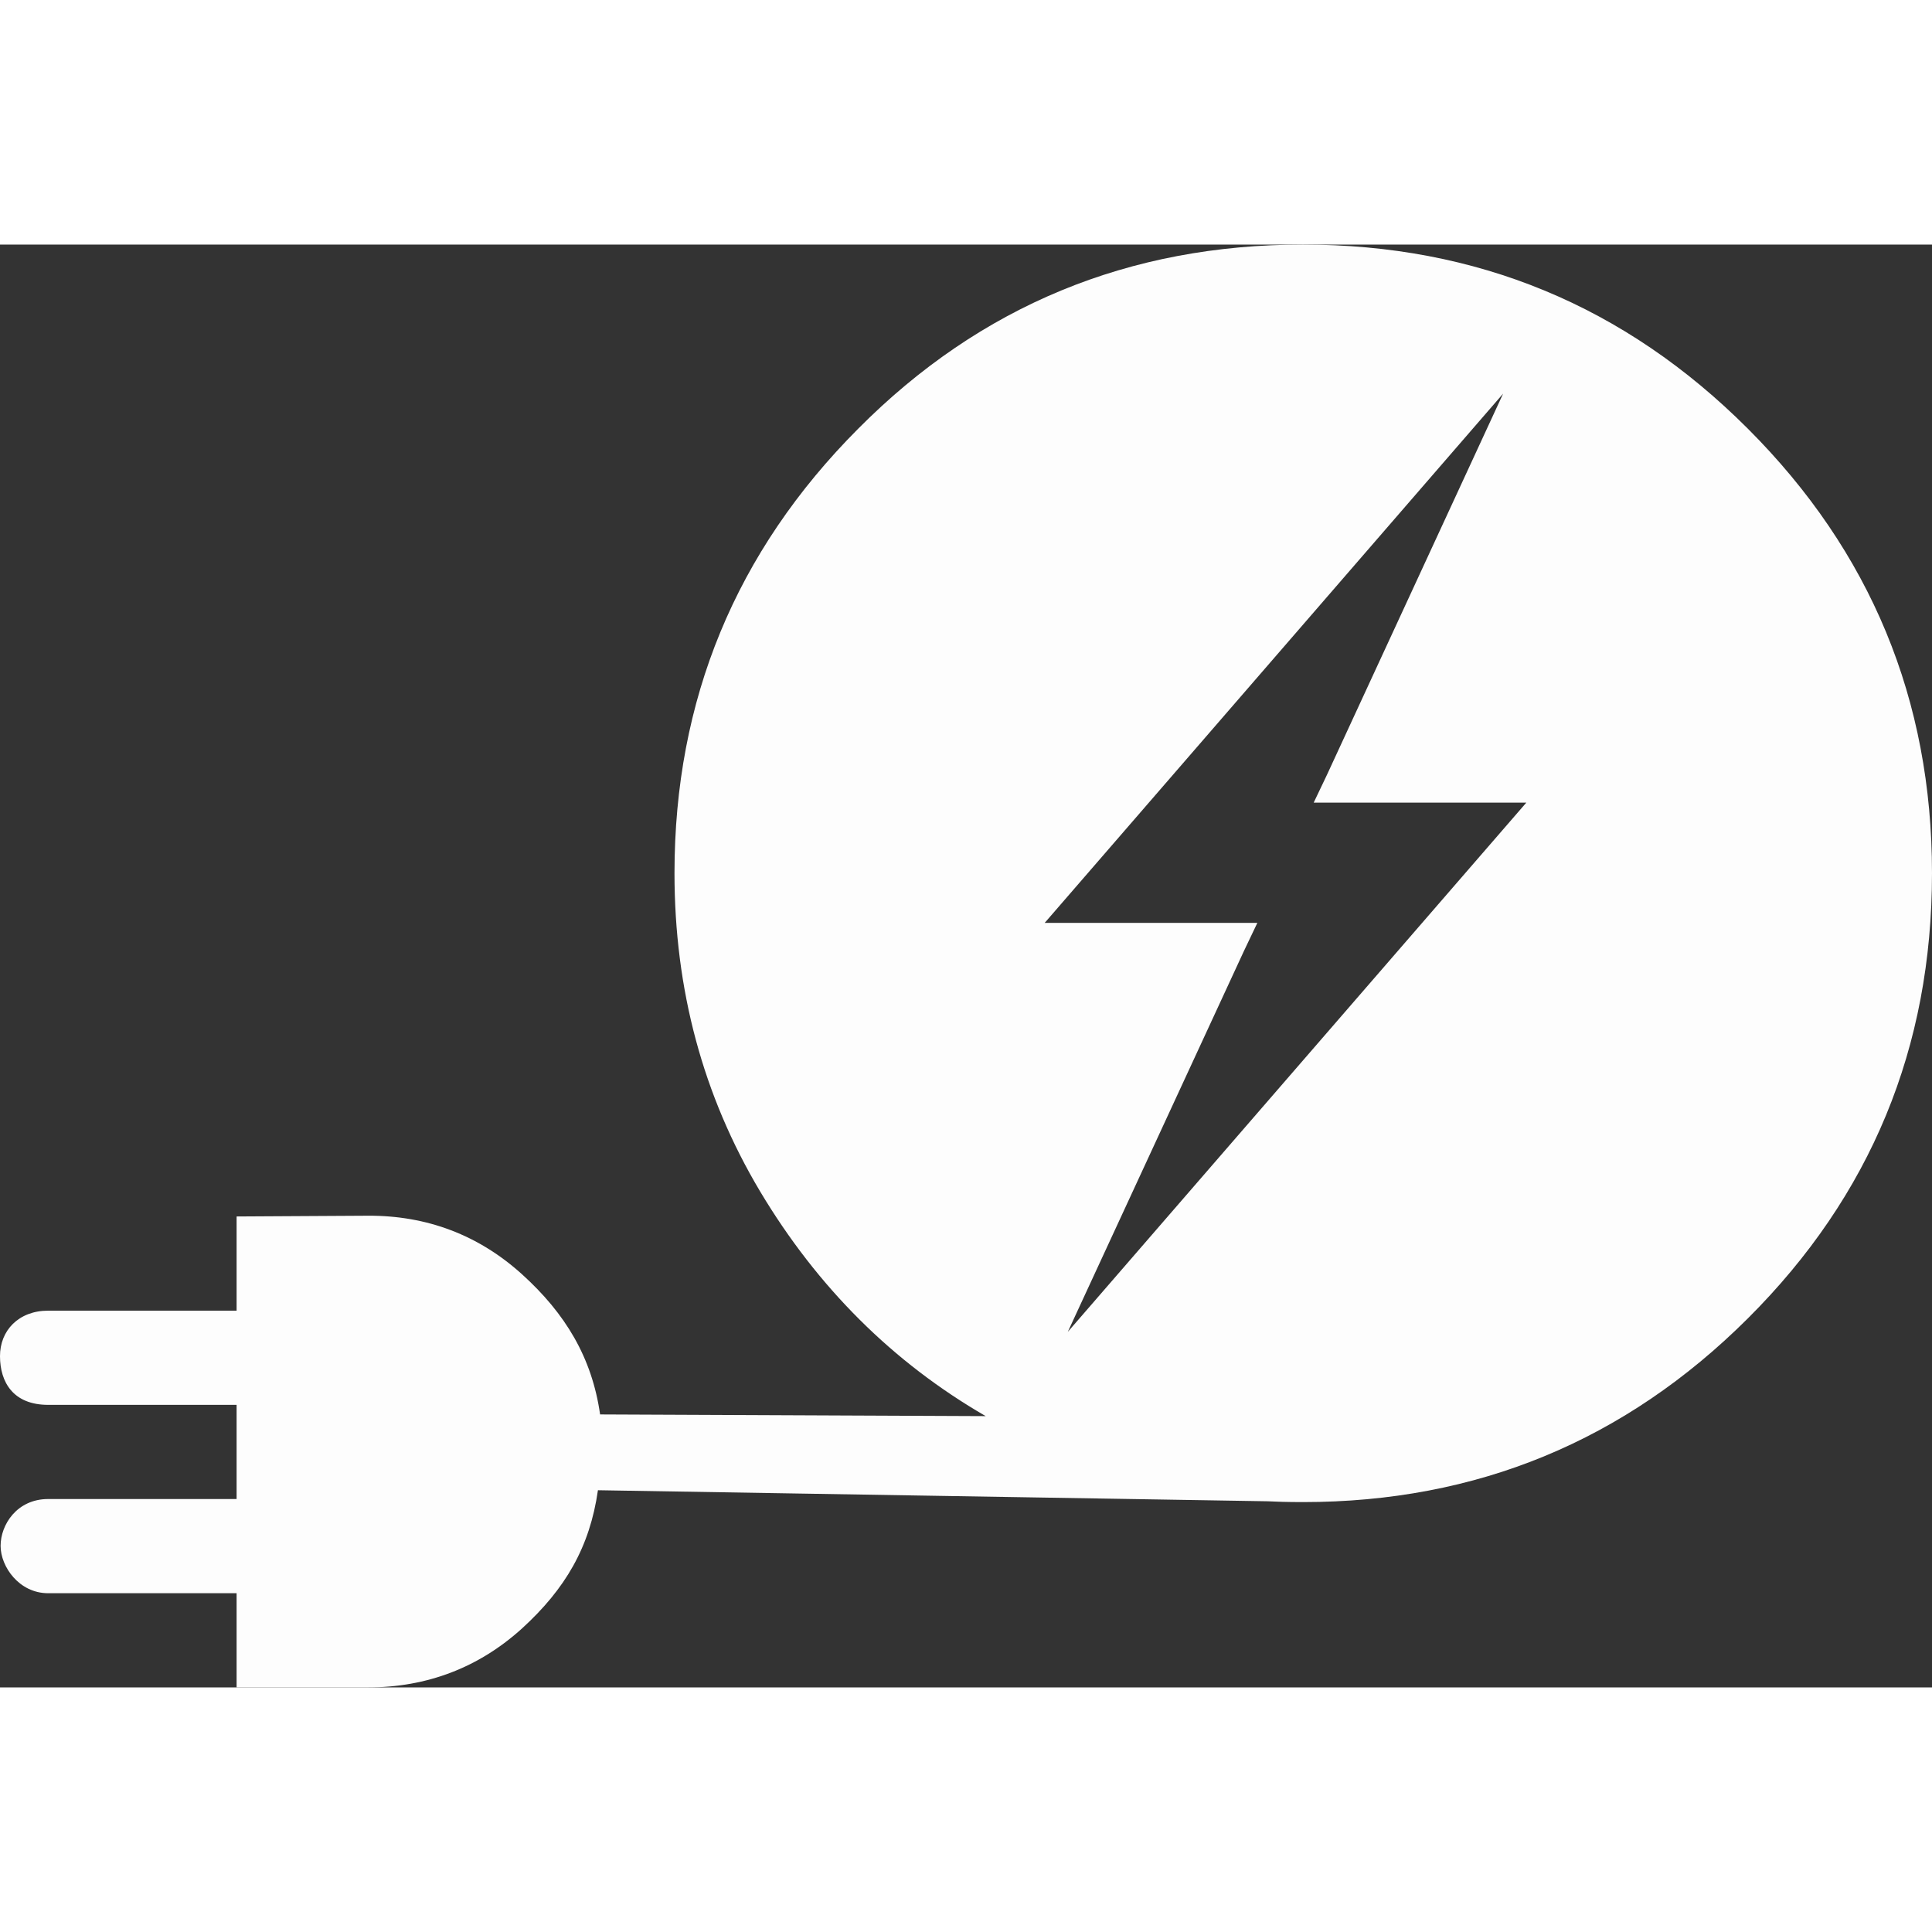 <svg height="34"
     style="shape-rendering:geometricPrecision; text-rendering:geometricPrecision; image-rendering:optimizeQuality; fill-rule:evenodd; clip-rule:evenodd"
     viewBox="0 0 37790.32 28222.22" width="34"
     xmlns="http://www.w3.org/2000/svg">
    <rect x="0" y="0" width="37790.32" height="28222.22" fill="#333333" stroke="none"/>
    <path d="M25487.41 0c3394.78,0 6294.98,1194.8 8701.48,3601.43 2405.99,2406.5 3601.43,5306.56 3601.43,8692.96 0,3410.53 -1195.44,6310.6 -3601.43,8709.22 -2406.5,2398.12 -5306.7,3593.56 -8701.48,3593.56 -310.54,0 -541.45,-8 -692.72,-15.88l-13098.89 -216.17c-159.27,1115.04 -638.11,1929.31 -1482.87,2701.8 -844.63,765.12 -1857.17,1155.3 -3019.84,1155.3l-2565.14 0 0 -1842.44 -3685 0c-569.78,0 -931.13,-520.11 -931.13,-926.17 0,-414.31 319.06,-916.27 931.13,-916.27l3685 0 0 -1842.05 -3685 0c-688.28,0 -941.41,-447.09 -942.94,-950.18 -1.78,-503.22 363.64,-892.26 942.94,-892.26l3685 0 0 -1842.44 2565.14 -14.73c1163.18,-6.73 2175.21,382.81 3019.84,1147.43 844.12,764.48 1365.89,1624.61 1525.16,2739.65l7542.62 32.89c-1817.04,-1051.53 -3290.76,-2517.89 -4414.43,-4398.17 -1115.81,-1872.42 -1673.01,-3944.24 -1673.01,-6223.09 0,-3386.4 1194.81,-6286.46 3593.3,-8692.96 2390.24,-2406.63 5298.82,-3601.43 8700.84,-3601.43zm-893.53 13267.81l-259.1 542.98 -3448.76 7457.26 8969.72 -10353.01 -4159.27 0 258.86 -542.72 3446.47 -7457.39 -8967.44 10352.88 4159.52 0z"
          fill="#FDFDFD"/>
</svg>
